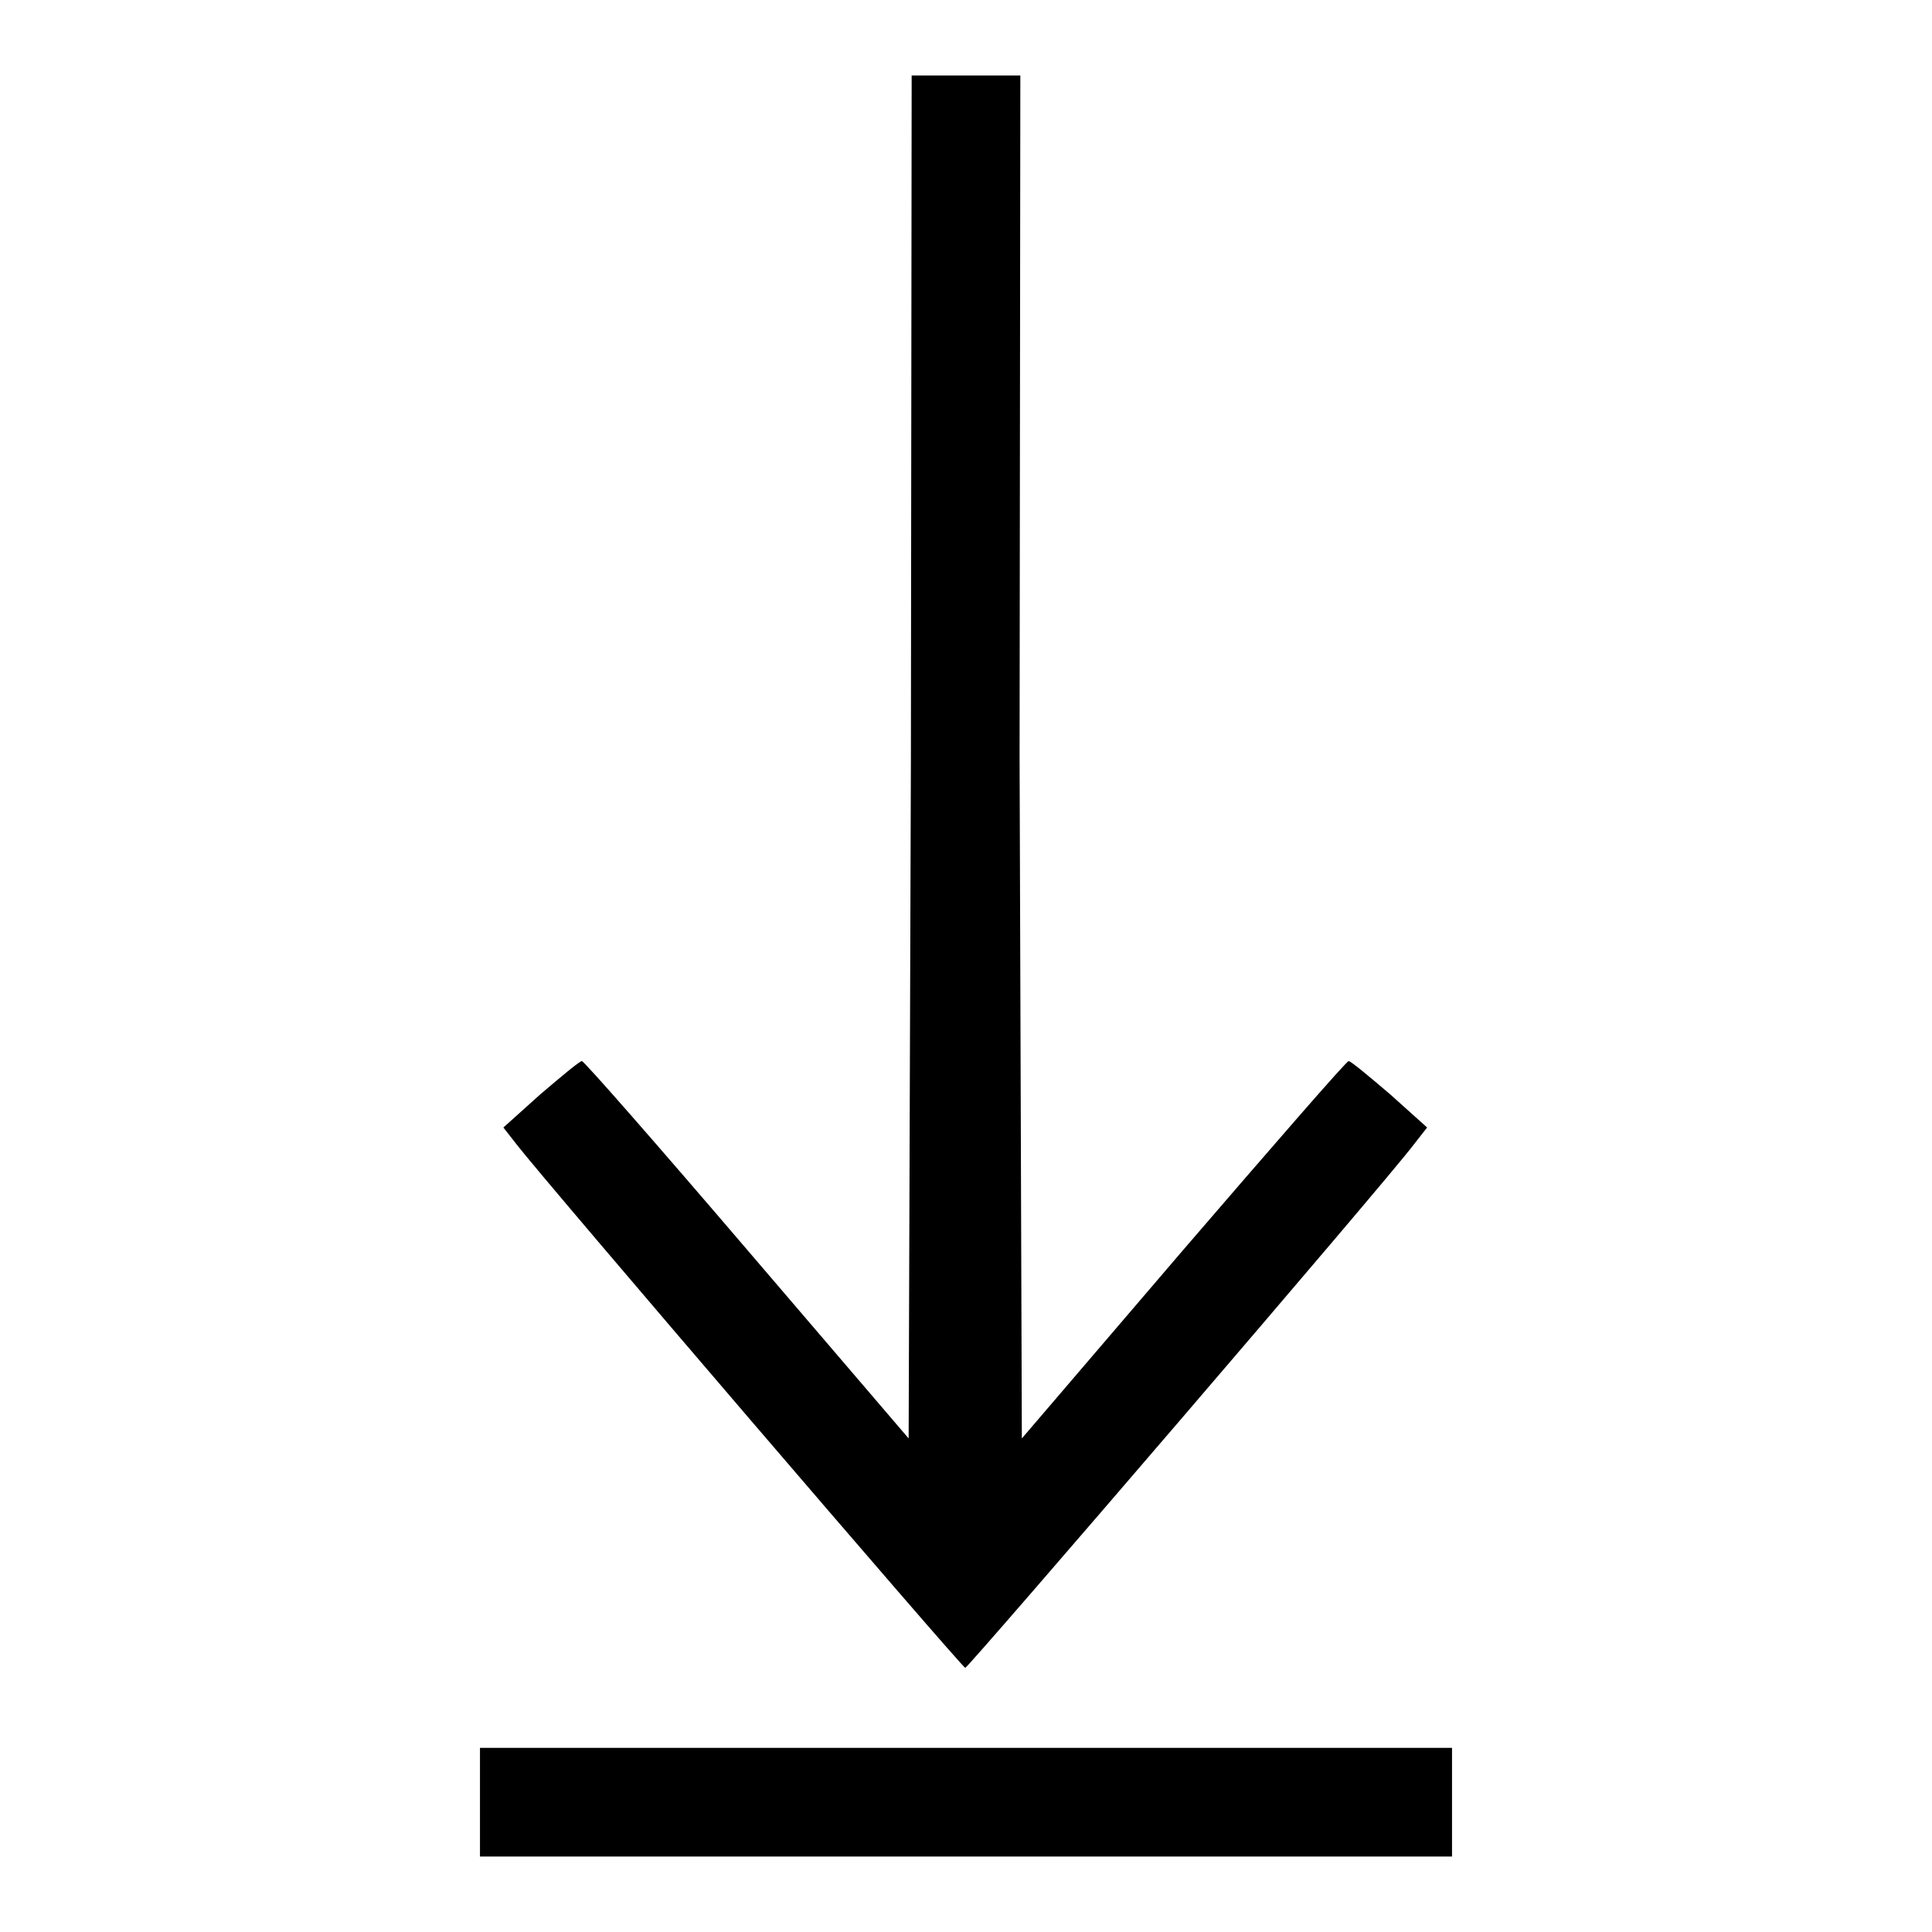 <?xml version="1.0" encoding="utf-8"?>
<!-- Svg Vector Icons : http://www.onlinewebfonts.com/icon -->
<!DOCTYPE svg PUBLIC "-//W3C//DTD SVG 1.1//EN" "http://www.w3.org/Graphics/SVG/1.1/DTD/svg11.dtd">
<svg version="1.1" xmlns="http://www.w3.org/2000/svg" xmlns:xlink="http://www.w3.org/1999/xlink" x="0px" y="0px" viewBox="0 0 256 256" enable-background="new 0 0 256 256" xml:space="preserve">
<g><g><g><path fill="#000000" d="M120.7,100.3l-0.3,90.3l-21.4-25c-11.8-13.8-21.6-25-21.9-25c-0.3,0-2.8,2.1-5.5,4.4l-4.9,4.4l1.8,2.3c3.7,4.8,59,69.3,59.4,69.3c0.4,0,55.8-64.5,59.4-69.3l1.8-2.3l-4.9-4.4c-2.7-2.3-5.2-4.4-5.5-4.4c-0.3,0-10.1,11.3-21.9,25l-21.4,25l-0.3-90.3L135.2,10H128h-7.2L120.7,100.3z"/><path fill="#000000" d="M63.6,238.8v7.2H128h64.4v-7.2v-7.2H128H63.6V238.8z"/></g></g></g>
</svg>